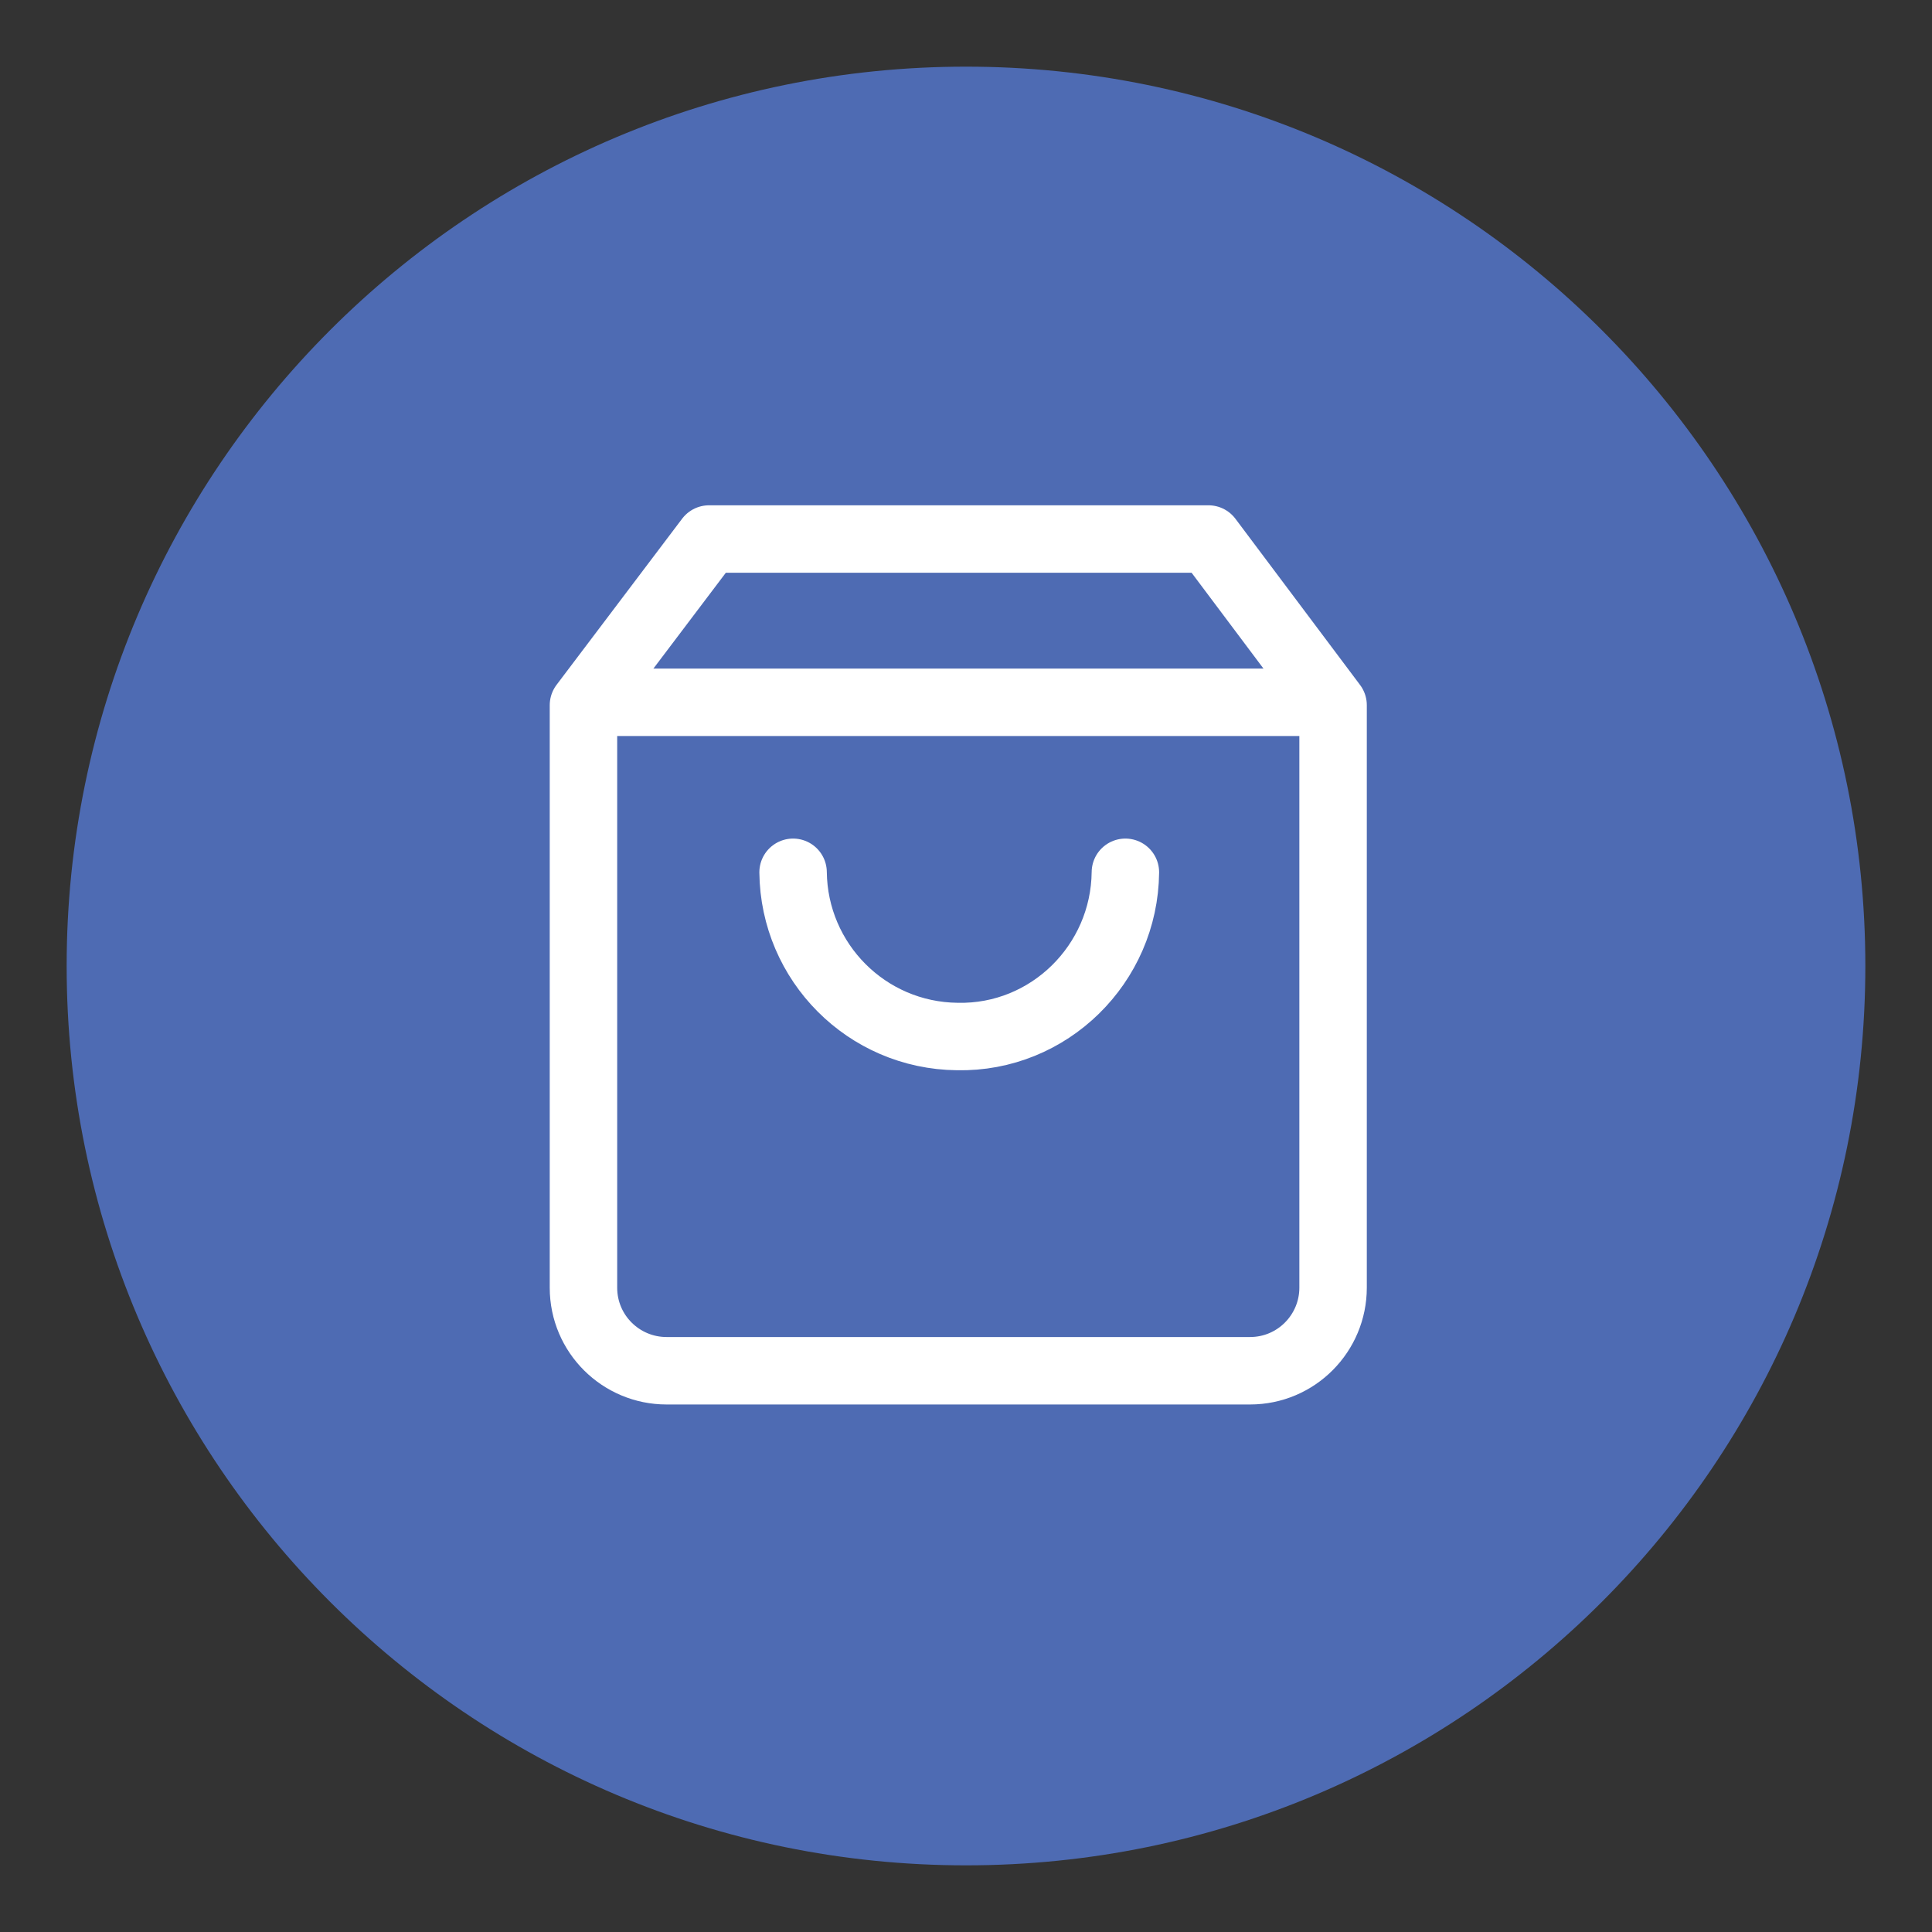 <?xml version="1.0" encoding="utf-8"?>
<!-- Generator: Adobe Illustrator 25.4.1, SVG Export Plug-In . SVG Version: 6.00 Build 0)  -->
<svg version="1.1" id="Layer_1" xmlns="http://www.w3.org/2000/svg" xmlns:xlink="http://www.w3.org/1999/xlink" x="0px" y="0px"
	 viewBox="0 0 200 200" style="enable-background:new 0 0 200 200;" xml:space="preserve">
<rect x="0" y="0" width="200" height="200" fill="#333333" stroke="none"/>
<style type="text/css">
	.st0{fill:#4E6BB3;}
	.st1{fill:none;stroke:#FFFFFF;stroke-width:6.983;stroke-linecap:round;stroke-linejoin:round;}
</style>
<g id="Group_90968" transform="translate(-7610 -12259)">
	<path id="Ellipse_3_00000080183621847791402030000006800070229235989893_" class="st0" d="M7710,12265.9
		c51.4,0,93.1,41.7,93.1,93.1s-41.7,93.1-93.1,93.1s-93.1-41.7-93.1-93.1S7658.6,12265.9,7710,12265.9z"/>
	<g id="shopping-bag" transform="translate(7633 12280)">
		<path id="Path_308237" class="st1" d="M50.4,34.8L37.4,52v60.3c0,4.8,3.9,8.6,8.6,8.6l0,0h60.4c4.8,0,8.6-3.9,8.6-8.6l0,0V52
			l-12.9-17.2H50.4z"/>
		<line id="Line_4628" class="st1" x1="37.8" y1="51.7" x2="113.8" y2="51.7"/>
		<path id="Path_308238" class="st1" d="M93.5,69.3c-0.1,9.5-7.9,17.2-17.4,17c-9.4-0.1-16.9-7.7-17-17"/>
	</g>
</g>
</svg>
